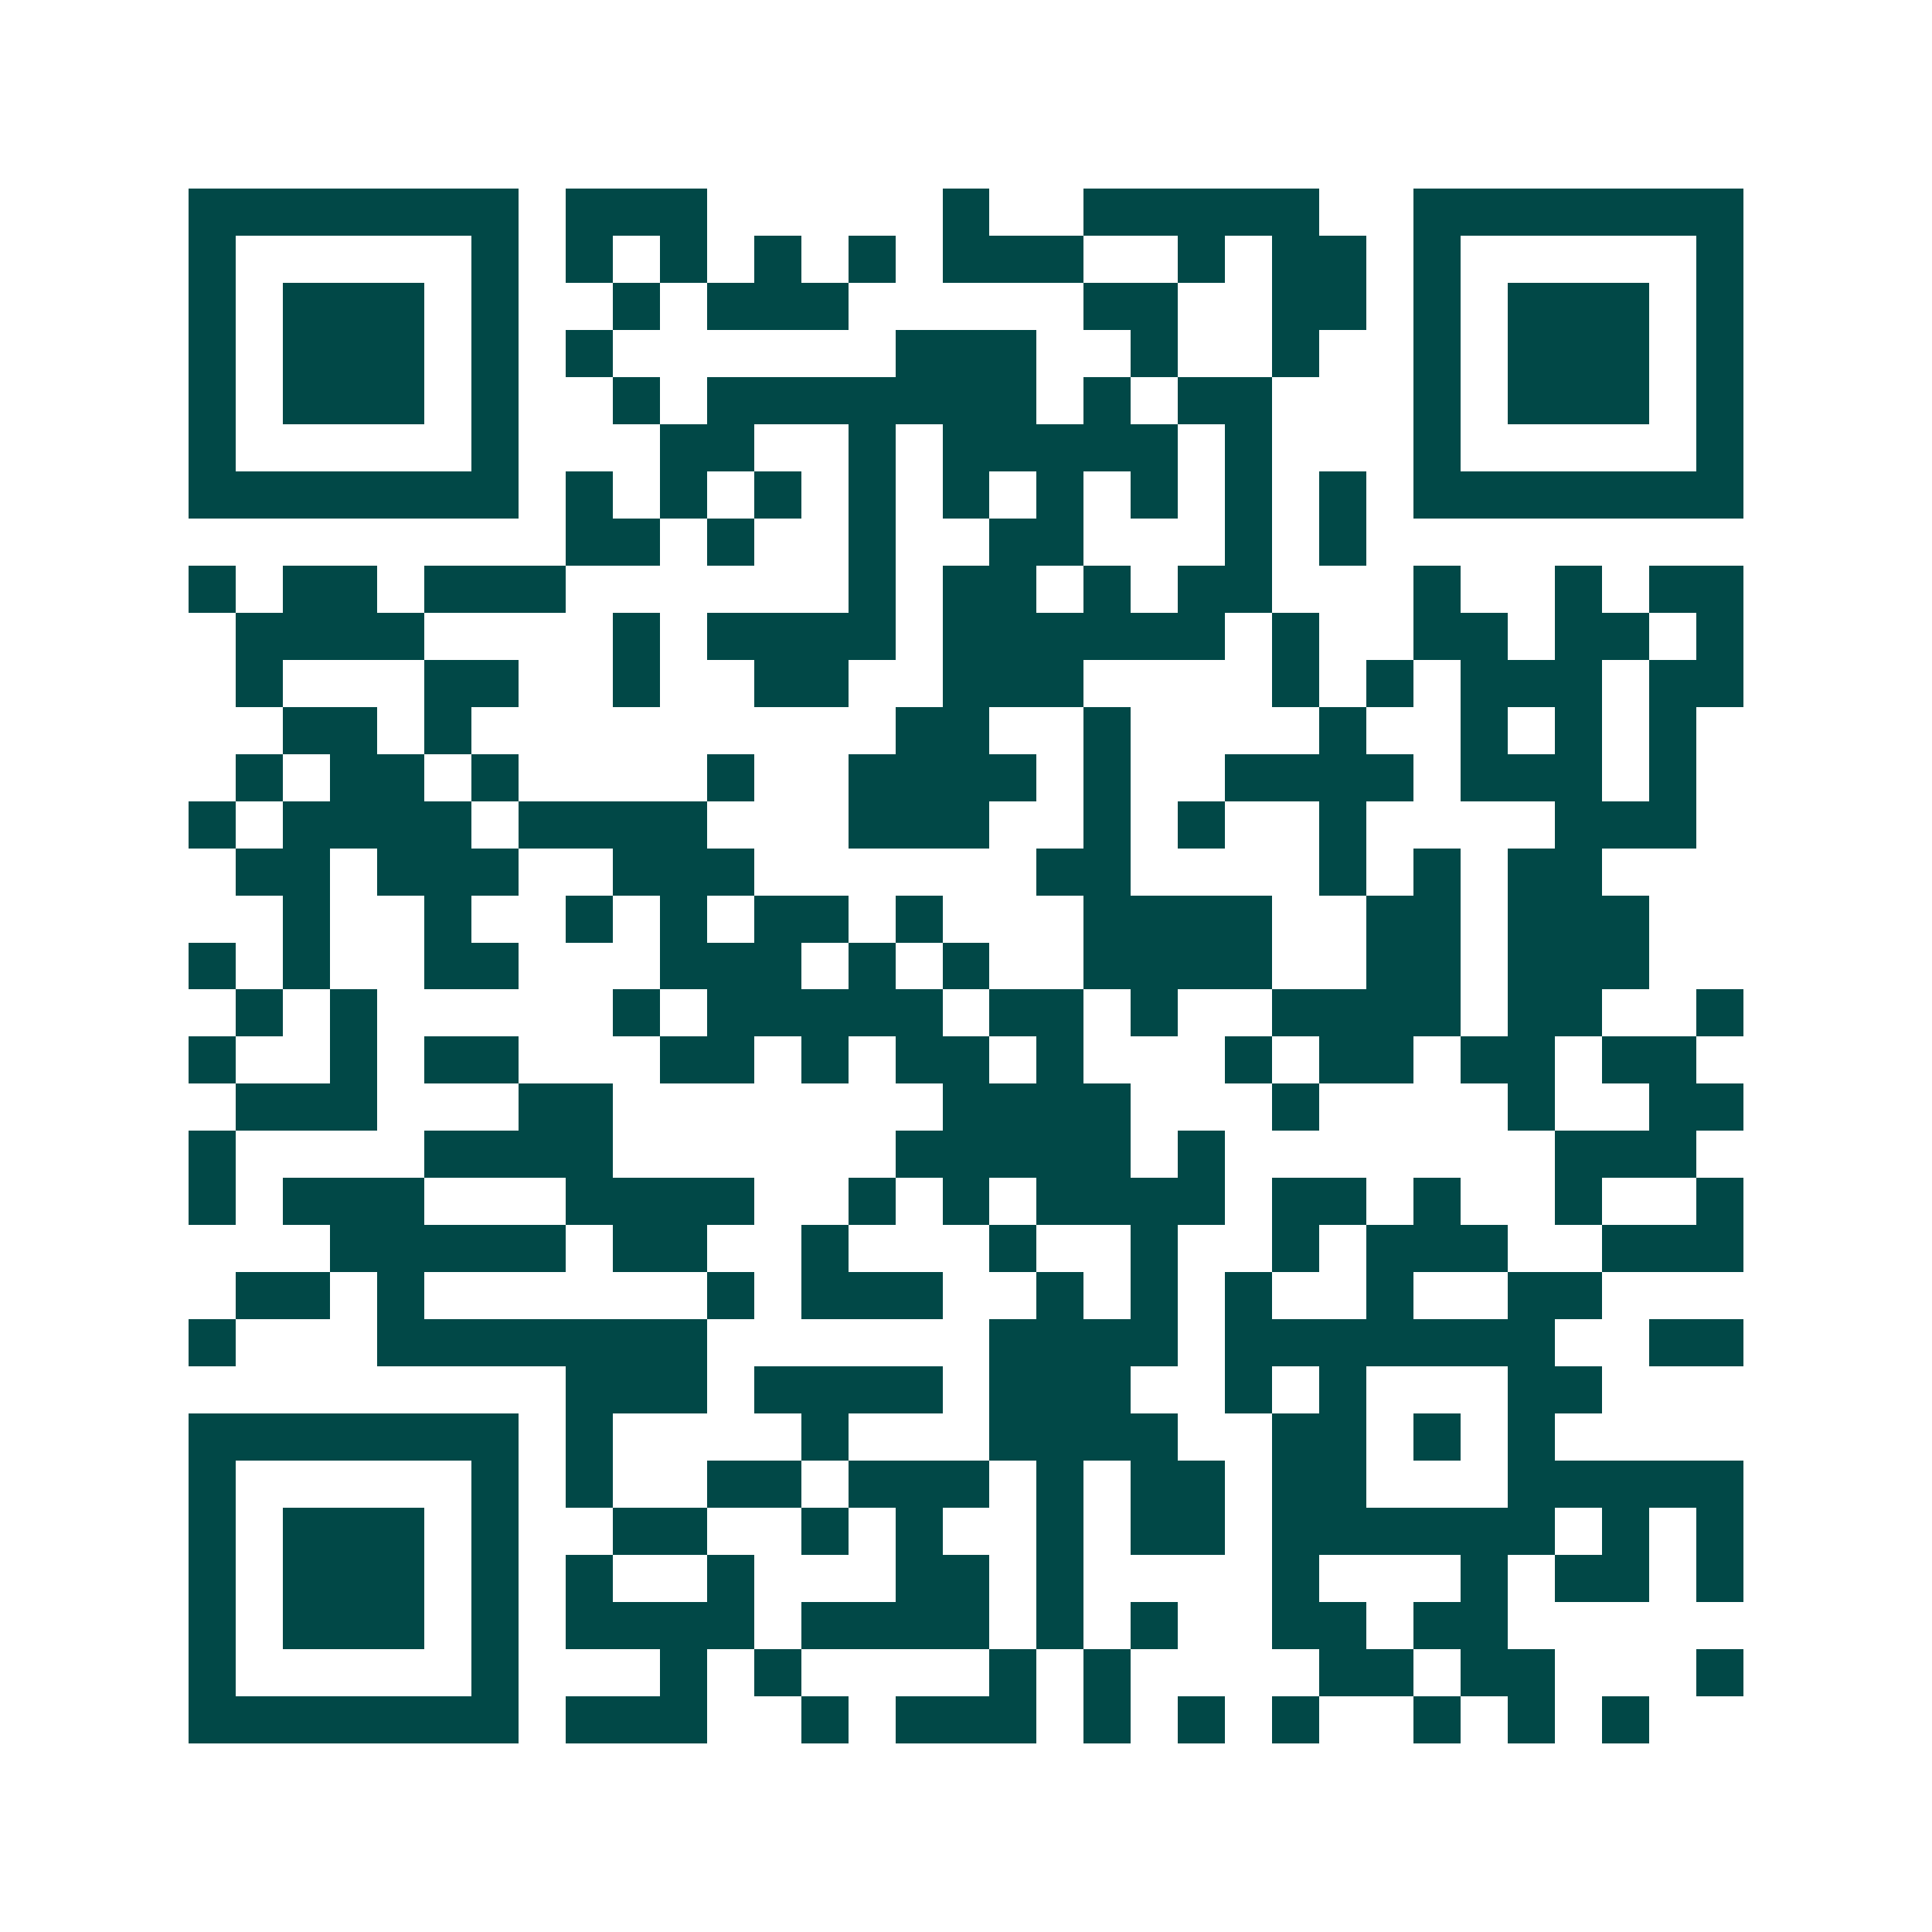 <svg xmlns="http://www.w3.org/2000/svg" width="200" height="200" viewBox="0 0 41 41" shape-rendering="crispEdges"><path fill="#ffffff" d="M0 0h41v41H0z"/><path stroke="#014847" d="M4 4.5h7m1 0h3m5 0h1m2 0h5m2 0h7M4 5.5h1m5 0h1m1 0h1m1 0h1m1 0h1m1 0h1m1 0h3m2 0h1m1 0h2m1 0h1m5 0h1M4 6.5h1m1 0h3m1 0h1m2 0h1m1 0h3m5 0h2m2 0h2m1 0h1m1 0h3m1 0h1M4 7.5h1m1 0h3m1 0h1m1 0h1m6 0h3m2 0h1m2 0h1m2 0h1m1 0h3m1 0h1M4 8.5h1m1 0h3m1 0h1m2 0h1m1 0h7m1 0h1m1 0h2m3 0h1m1 0h3m1 0h1M4 9.5h1m5 0h1m3 0h2m2 0h1m1 0h5m1 0h1m3 0h1m5 0h1M4 10.5h7m1 0h1m1 0h1m1 0h1m1 0h1m1 0h1m1 0h1m1 0h1m1 0h1m1 0h1m1 0h7M12 11.5h2m1 0h1m2 0h1m2 0h2m3 0h1m1 0h1M4 12.5h1m1 0h2m1 0h3m6 0h1m1 0h2m1 0h1m1 0h2m3 0h1m2 0h1m1 0h2M5 13.5h4m4 0h1m1 0h4m1 0h6m1 0h1m2 0h2m1 0h2m1 0h1M5 14.5h1m3 0h2m2 0h1m2 0h2m2 0h3m4 0h1m1 0h1m1 0h3m1 0h2M6 15.5h2m1 0h1m9 0h2m2 0h1m4 0h1m2 0h1m1 0h1m1 0h1M5 16.5h1m1 0h2m1 0h1m4 0h1m2 0h4m1 0h1m2 0h4m1 0h3m1 0h1M4 17.5h1m1 0h4m1 0h4m3 0h3m2 0h1m1 0h1m2 0h1m4 0h3M5 18.5h2m1 0h3m2 0h3m6 0h2m4 0h1m1 0h1m1 0h2M6 19.5h1m2 0h1m2 0h1m1 0h1m1 0h2m1 0h1m3 0h4m2 0h2m1 0h3M4 20.5h1m1 0h1m2 0h2m3 0h3m1 0h1m1 0h1m2 0h4m2 0h2m1 0h3M5 21.5h1m1 0h1m5 0h1m1 0h5m1 0h2m1 0h1m2 0h4m1 0h2m2 0h1M4 22.5h1m2 0h1m1 0h2m3 0h2m1 0h1m1 0h2m1 0h1m3 0h1m1 0h2m1 0h2m1 0h2M5 23.5h3m3 0h2m7 0h4m3 0h1m4 0h1m2 0h2M4 24.5h1m4 0h4m6 0h5m1 0h1m7 0h3M4 25.5h1m1 0h3m3 0h4m2 0h1m1 0h1m1 0h4m1 0h2m1 0h1m2 0h1m2 0h1M7 26.5h5m1 0h2m2 0h1m3 0h1m2 0h1m2 0h1m1 0h3m2 0h3M5 27.5h2m1 0h1m6 0h1m1 0h3m2 0h1m1 0h1m1 0h1m2 0h1m2 0h2M4 28.5h1m3 0h7m6 0h4m1 0h7m2 0h2M12 29.5h3m1 0h4m1 0h3m2 0h1m1 0h1m3 0h2M4 30.5h7m1 0h1m4 0h1m3 0h4m2 0h2m1 0h1m1 0h1M4 31.5h1m5 0h1m1 0h1m2 0h2m1 0h3m1 0h1m1 0h2m1 0h2m3 0h5M4 32.5h1m1 0h3m1 0h1m2 0h2m2 0h1m1 0h1m2 0h1m1 0h2m1 0h6m1 0h1m1 0h1M4 33.5h1m1 0h3m1 0h1m1 0h1m2 0h1m3 0h2m1 0h1m4 0h1m3 0h1m1 0h2m1 0h1M4 34.5h1m1 0h3m1 0h1m1 0h4m1 0h4m1 0h1m1 0h1m2 0h2m1 0h2M4 35.5h1m5 0h1m3 0h1m1 0h1m4 0h1m1 0h1m4 0h2m1 0h2m3 0h1M4 36.5h7m1 0h3m2 0h1m1 0h3m1 0h1m1 0h1m1 0h1m2 0h1m1 0h1m1 0h1"/></svg>

